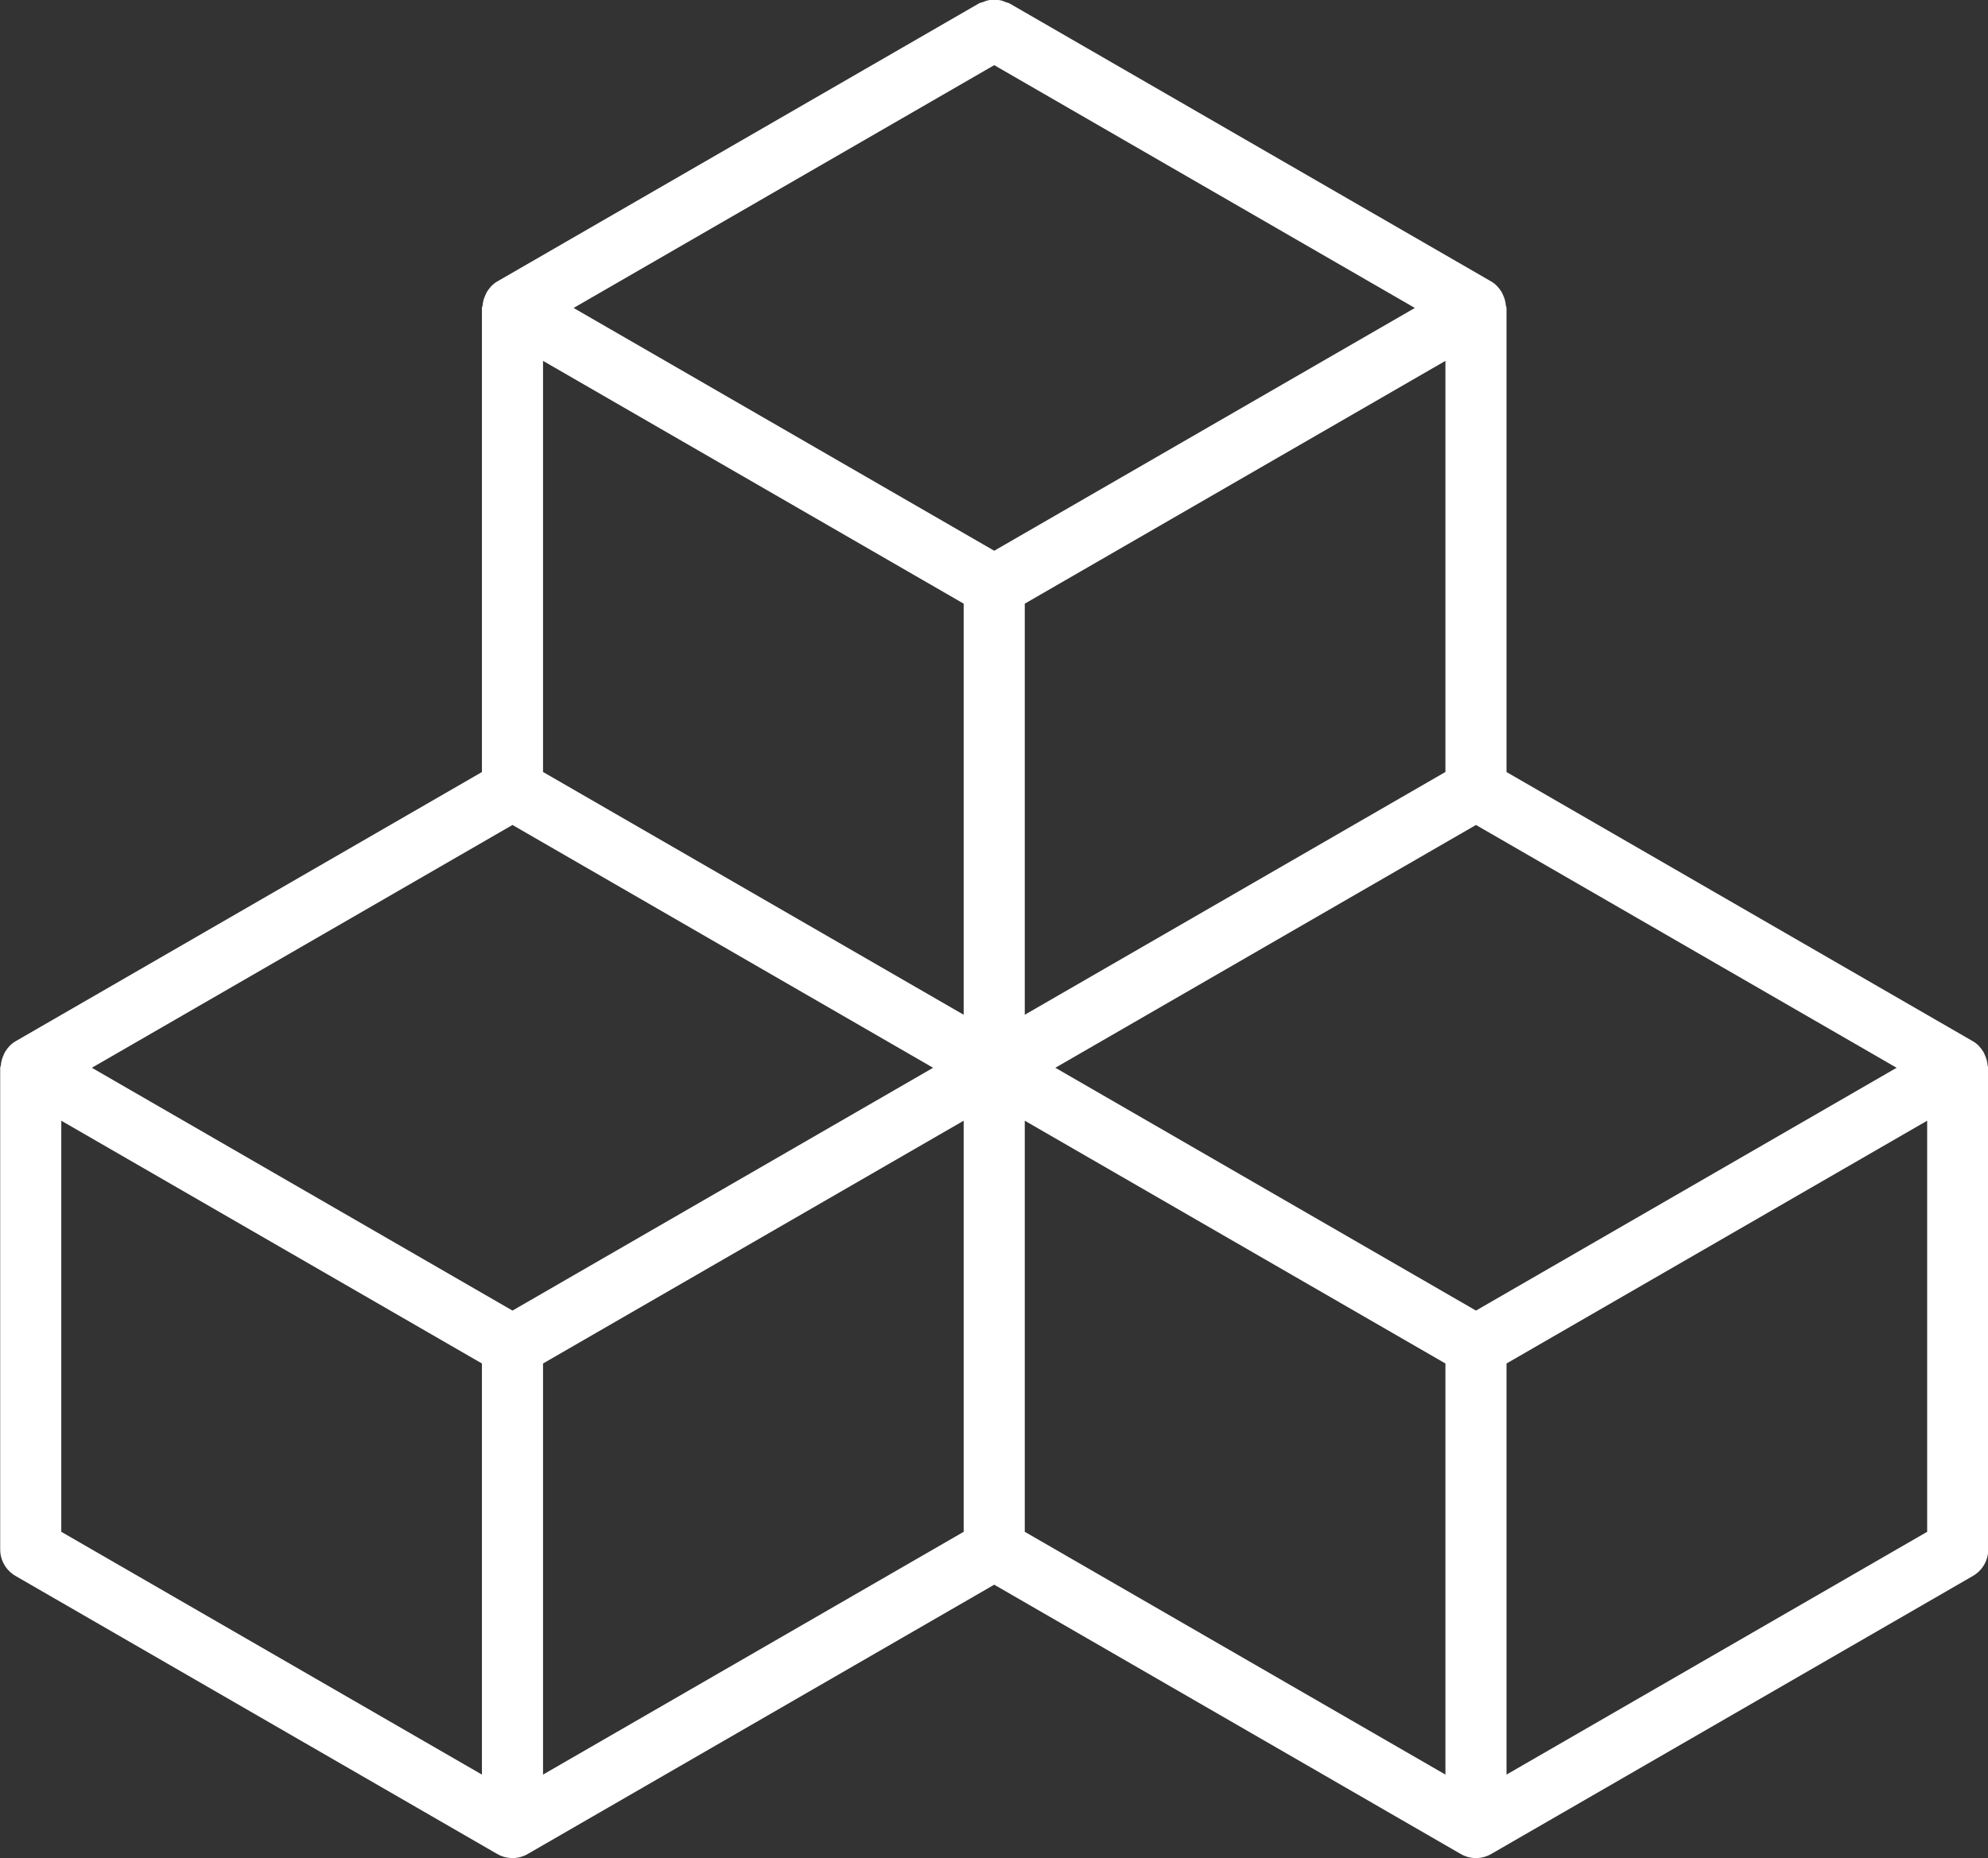 <?xml version="1.0" encoding="UTF-8" standalone="no"?><svg xmlns="http://www.w3.org/2000/svg" xmlns:xlink="http://www.w3.org/1999/xlink" fill="#000000" height="408.3" preserveAspectRatio="xMidYMid meet" version="1" viewBox="37.6 51.9 436.7 408.3" width="436.7" zoomAndPan="magnify"><rect x="37.6" y="51.9" width="436.7" height="408.3" fill="#333333" stroke="none"/><g id="change1_1"><path d="M 460.938 388.457 L 368.535 441.801 L 368.535 351.477 L 460.938 298.133 Z M 262.711 298.133 L 355.113 351.477 L 355.113 441.801 L 262.711 388.457 Z M 156.887 351.477 L 249.289 298.133 L 249.289 388.457 L 156.887 441.801 Z M 51.062 298.133 L 143.465 351.477 L 143.465 441.801 L 51.062 388.457 Z M 249.289 274.855 L 156.887 221.512 L 156.887 131.188 L 249.289 184.531 Z M 355.113 221.512 L 262.711 274.855 L 262.711 184.531 L 355.113 131.188 Z M 256 66.215 L 348.398 119.562 L 256 172.906 L 163.602 119.562 Z M 150.176 339.852 L 57.777 286.504 L 150.176 233.156 L 242.574 286.504 Z M 361.824 339.852 L 269.426 286.504 L 361.824 233.156 L 454.227 286.504 Z M 474.215 285.965 C 474.148 285.16 473.949 284.406 473.602 283.68 C 473.477 283.414 473.391 283.164 473.23 282.922 C 472.672 282.043 471.969 281.246 471.004 280.691 L 368.535 221.527 L 368.535 119.562 C 368.535 119.367 368.406 119.211 368.391 119.02 C 368.324 118.215 368.121 117.465 367.777 116.734 C 367.652 116.473 367.562 116.223 367.406 115.977 C 366.848 115.102 366.145 114.305 365.18 113.746 L 259.355 52.648 C 259.113 52.512 258.848 52.5 258.598 52.395 C 258.145 52.203 257.711 52.031 257.23 51.941 C 256.84 51.867 256.469 51.863 256.082 51.863 C 255.609 51.855 255.16 51.863 254.691 51.957 C 254.273 52.043 253.898 52.199 253.5 52.359 C 253.219 52.477 252.914 52.492 252.645 52.648 L 146.82 113.746 C 145.855 114.305 145.152 115.102 144.594 115.977 C 144.438 116.223 144.348 116.473 144.223 116.734 C 143.879 117.465 143.676 118.215 143.609 119.02 C 143.594 119.211 143.465 119.367 143.465 119.562 L 143.465 221.527 L 40.996 280.691 C 40.031 281.246 39.328 282.043 38.77 282.922 C 38.609 283.164 38.523 283.414 38.398 283.68 C 38.051 284.406 37.852 285.16 37.785 285.965 C 37.77 286.152 37.641 286.312 37.641 286.504 L 37.641 392.328 C 37.641 394.727 38.922 396.941 40.996 398.145 L 146.82 459.242 C 147.855 459.84 149.02 460.141 150.176 460.141 C 151.328 460.141 152.496 459.84 153.531 459.242 L 256 400.078 L 358.469 459.242 C 359.504 459.84 360.672 460.141 361.824 460.141 C 362.98 460.141 364.145 459.84 365.18 459.242 L 471.004 398.145 C 473.074 396.941 474.359 394.727 474.359 392.328 L 474.359 286.504 C 474.359 286.312 474.23 286.152 474.215 285.965" fill="#ffffff"/></g></svg>